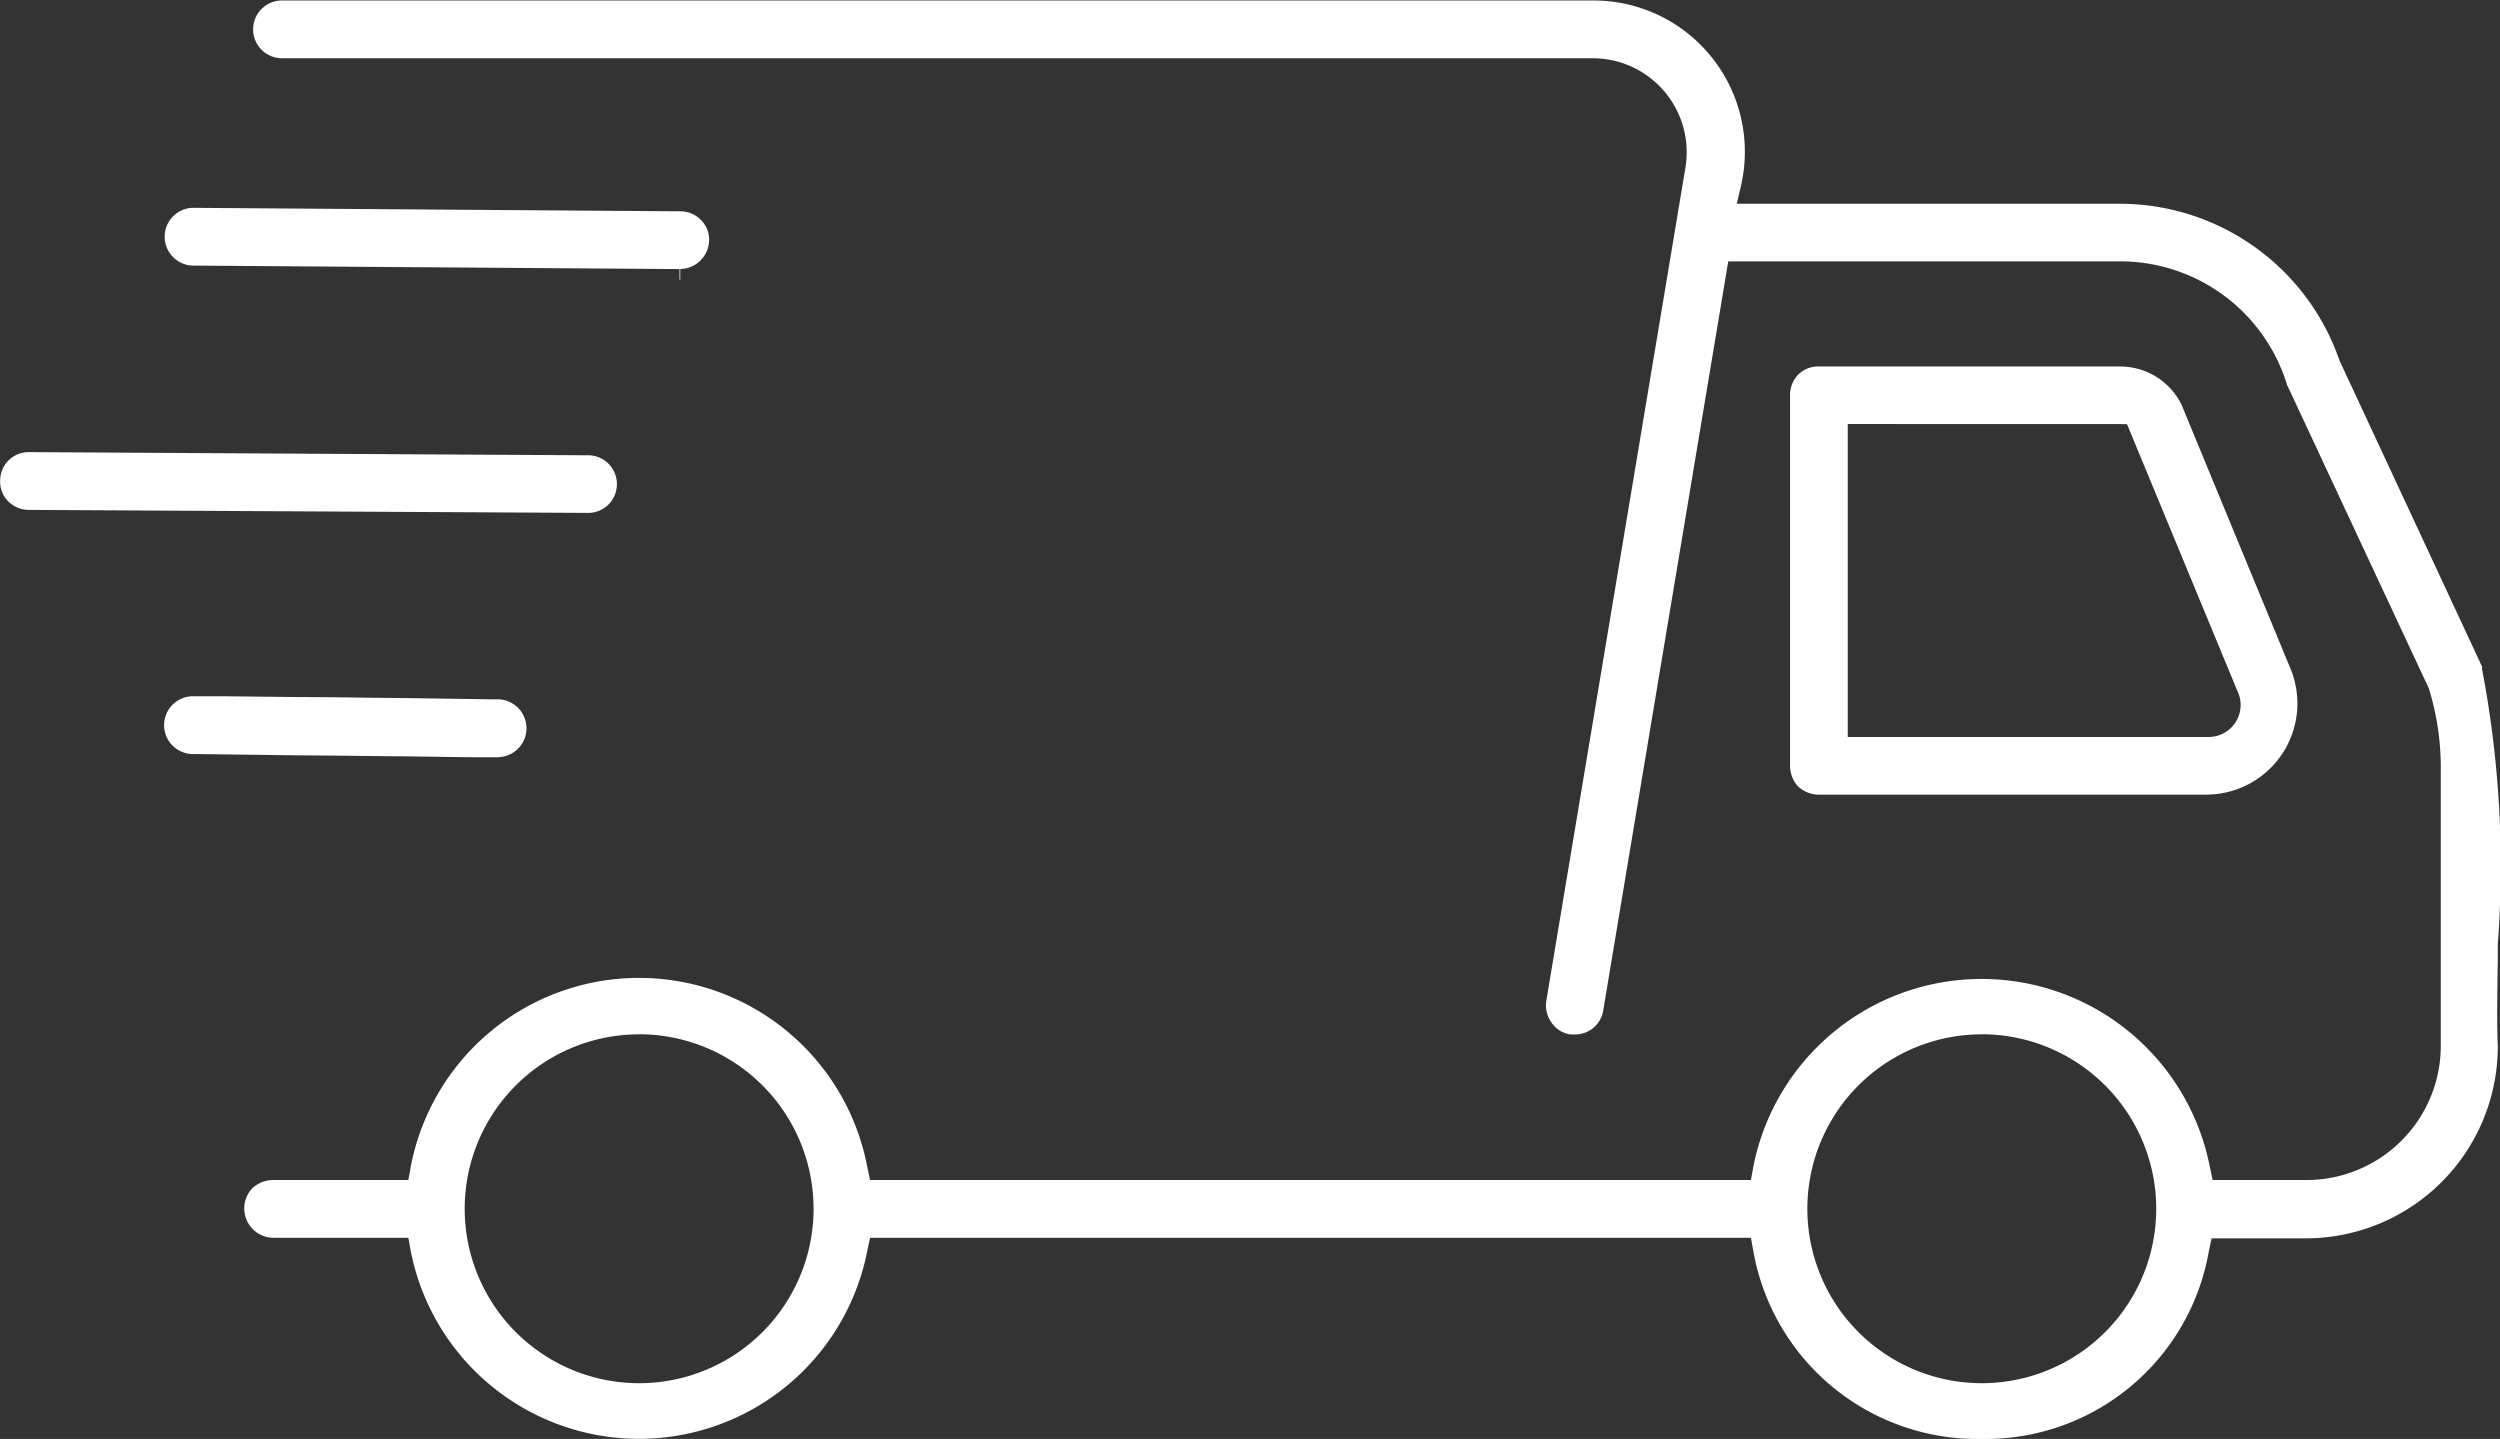 <svg viewBox="0 0 30.771 17.711" height="17.711" width="30.771" xmlns="http://www.w3.org/2000/svg">
  <rect x="0" y="0" width="30.771" height="17.711" fill="#333333" stroke="none"/>
  <g transform="translate(-4.183 -15.926)" data-name="delivery (1)" id="delivery_1_">
    <path fill="#fff" transform="translate(-12697.94 -16840.756)" d="M12726.515,16874.393a2.8,2.8,0,0,1-2.812-2.316l-.029-.16h-10.842l-.034.16a2.863,2.863,0,0,1-5.62,0l-.029-.16h-1.665a.361.361,0,0,1-.254-.611.38.38,0,0,1,.254-.1h1.665l.029-.16a2.86,2.86,0,0,1,5.62,0l.034.16h10.842l.029-.16a2.863,2.863,0,0,1,5.62,0l.034.16h1.165a1.652,1.652,0,0,0,1.643-1.646v-3.436a3.284,3.284,0,0,0-.147-.969l-1.745-3.736a2.147,2.147,0,0,0-2.055-1.52h-4.823l-1.538,9.215a.349.349,0,0,1-.347.3.086.086,0,0,1-.032,0v0l-.015,0h-.013a.339.339,0,0,1-.232-.148.363.363,0,0,1-.063-.262l1.715-10.271a1.157,1.157,0,0,0-1.131-1.334h-16.145a.355.355,0,0,1,0-.711h16.145a1.862,1.862,0,0,1,1.817,2.262l-.056.24h4.718a2.861,2.861,0,0,1,2.7,1.928l1.745,3.748a.182.182,0,0,1,.01.02l0,.006,0,.008,0,.018a12.855,12.855,0,0,1,.194,3.385l0,.123v.061c-.007.443-.012.824,0,1.082a2.364,2.364,0,0,1-2.358,2.355h-1.165l-.034.16A2.789,2.789,0,0,1,12726.515,16874.393Zm0-4.98a2.147,2.147,0,1,0,1.517.627A2.149,2.149,0,0,0,12726.515,16869.412Zm-16.525,0a2.147,2.147,0,1,0,1.516.627A2.149,2.149,0,0,0,12709.989,16869.412Z" data-name="Subtraction 1" id="Subtraction_1"></path>
    <path fill="#fff" transform="translate(-12678.912 -16836.25)" d="M12710.277,16861.957h-4.795a.376.376,0,0,1-.254-.1.372.372,0,0,1-.1-.254v-4.562a.357.357,0,0,1,.1-.254.344.344,0,0,1,.254-.1h3.7a.844.844,0,0,1,.762.465l1.333,3.23,0,0a1.122,1.122,0,0,1-1,1.574Zm-4.439-4.562h0v3.852h4.443a.394.394,0,0,0,.352-.568l-1.358-3.283Z" data-name="Subtraction 2" id="Subtraction_2"></path>
    <path fill="#fff" transform="translate(-12698.932 -16838.197)" d="M12711.479,16857.566l0-.131-6-.043a.356.356,0,0,1,0-.711l6.012.043a.35.35,0,0,1,.252.107.337.337,0,0,1,.1.248.361.361,0,0,1-.355.355v.131Z" data-name="Subtraction 3" id="Subtraction_3"></path>
    <path fill="#fff" transform="translate(-12700.945 -16835.193)" d="M12712.38,16857.432h0l-6.9-.037a.356.356,0,0,1-.25-.105.338.338,0,0,1-.1-.254.35.35,0,0,1,.355-.352l6.9.039a.355.355,0,0,1,0,.709Z" data-name="Subtraction 4" id="Subtraction_4"></path>
    <path fill="#fff" transform="translate(-12698.933 -16832.189)" d="M12709.259,16857.436h0l-.207,0c-.225,0-.6-.008-1.022-.012s-.856-.01-1.25-.012l-1.251-.016c-.025,0-.04,0-.048,0h-.008a.356.356,0,0,1,0-.711l.414,0,.927.01c.421,0,.883.01,1.286.012l1.1.016.05,0h.009a.356.356,0,0,1,0,.711Z" data-name="Subtraction 5" id="Subtraction_5"></path>
  </g>
</svg>
